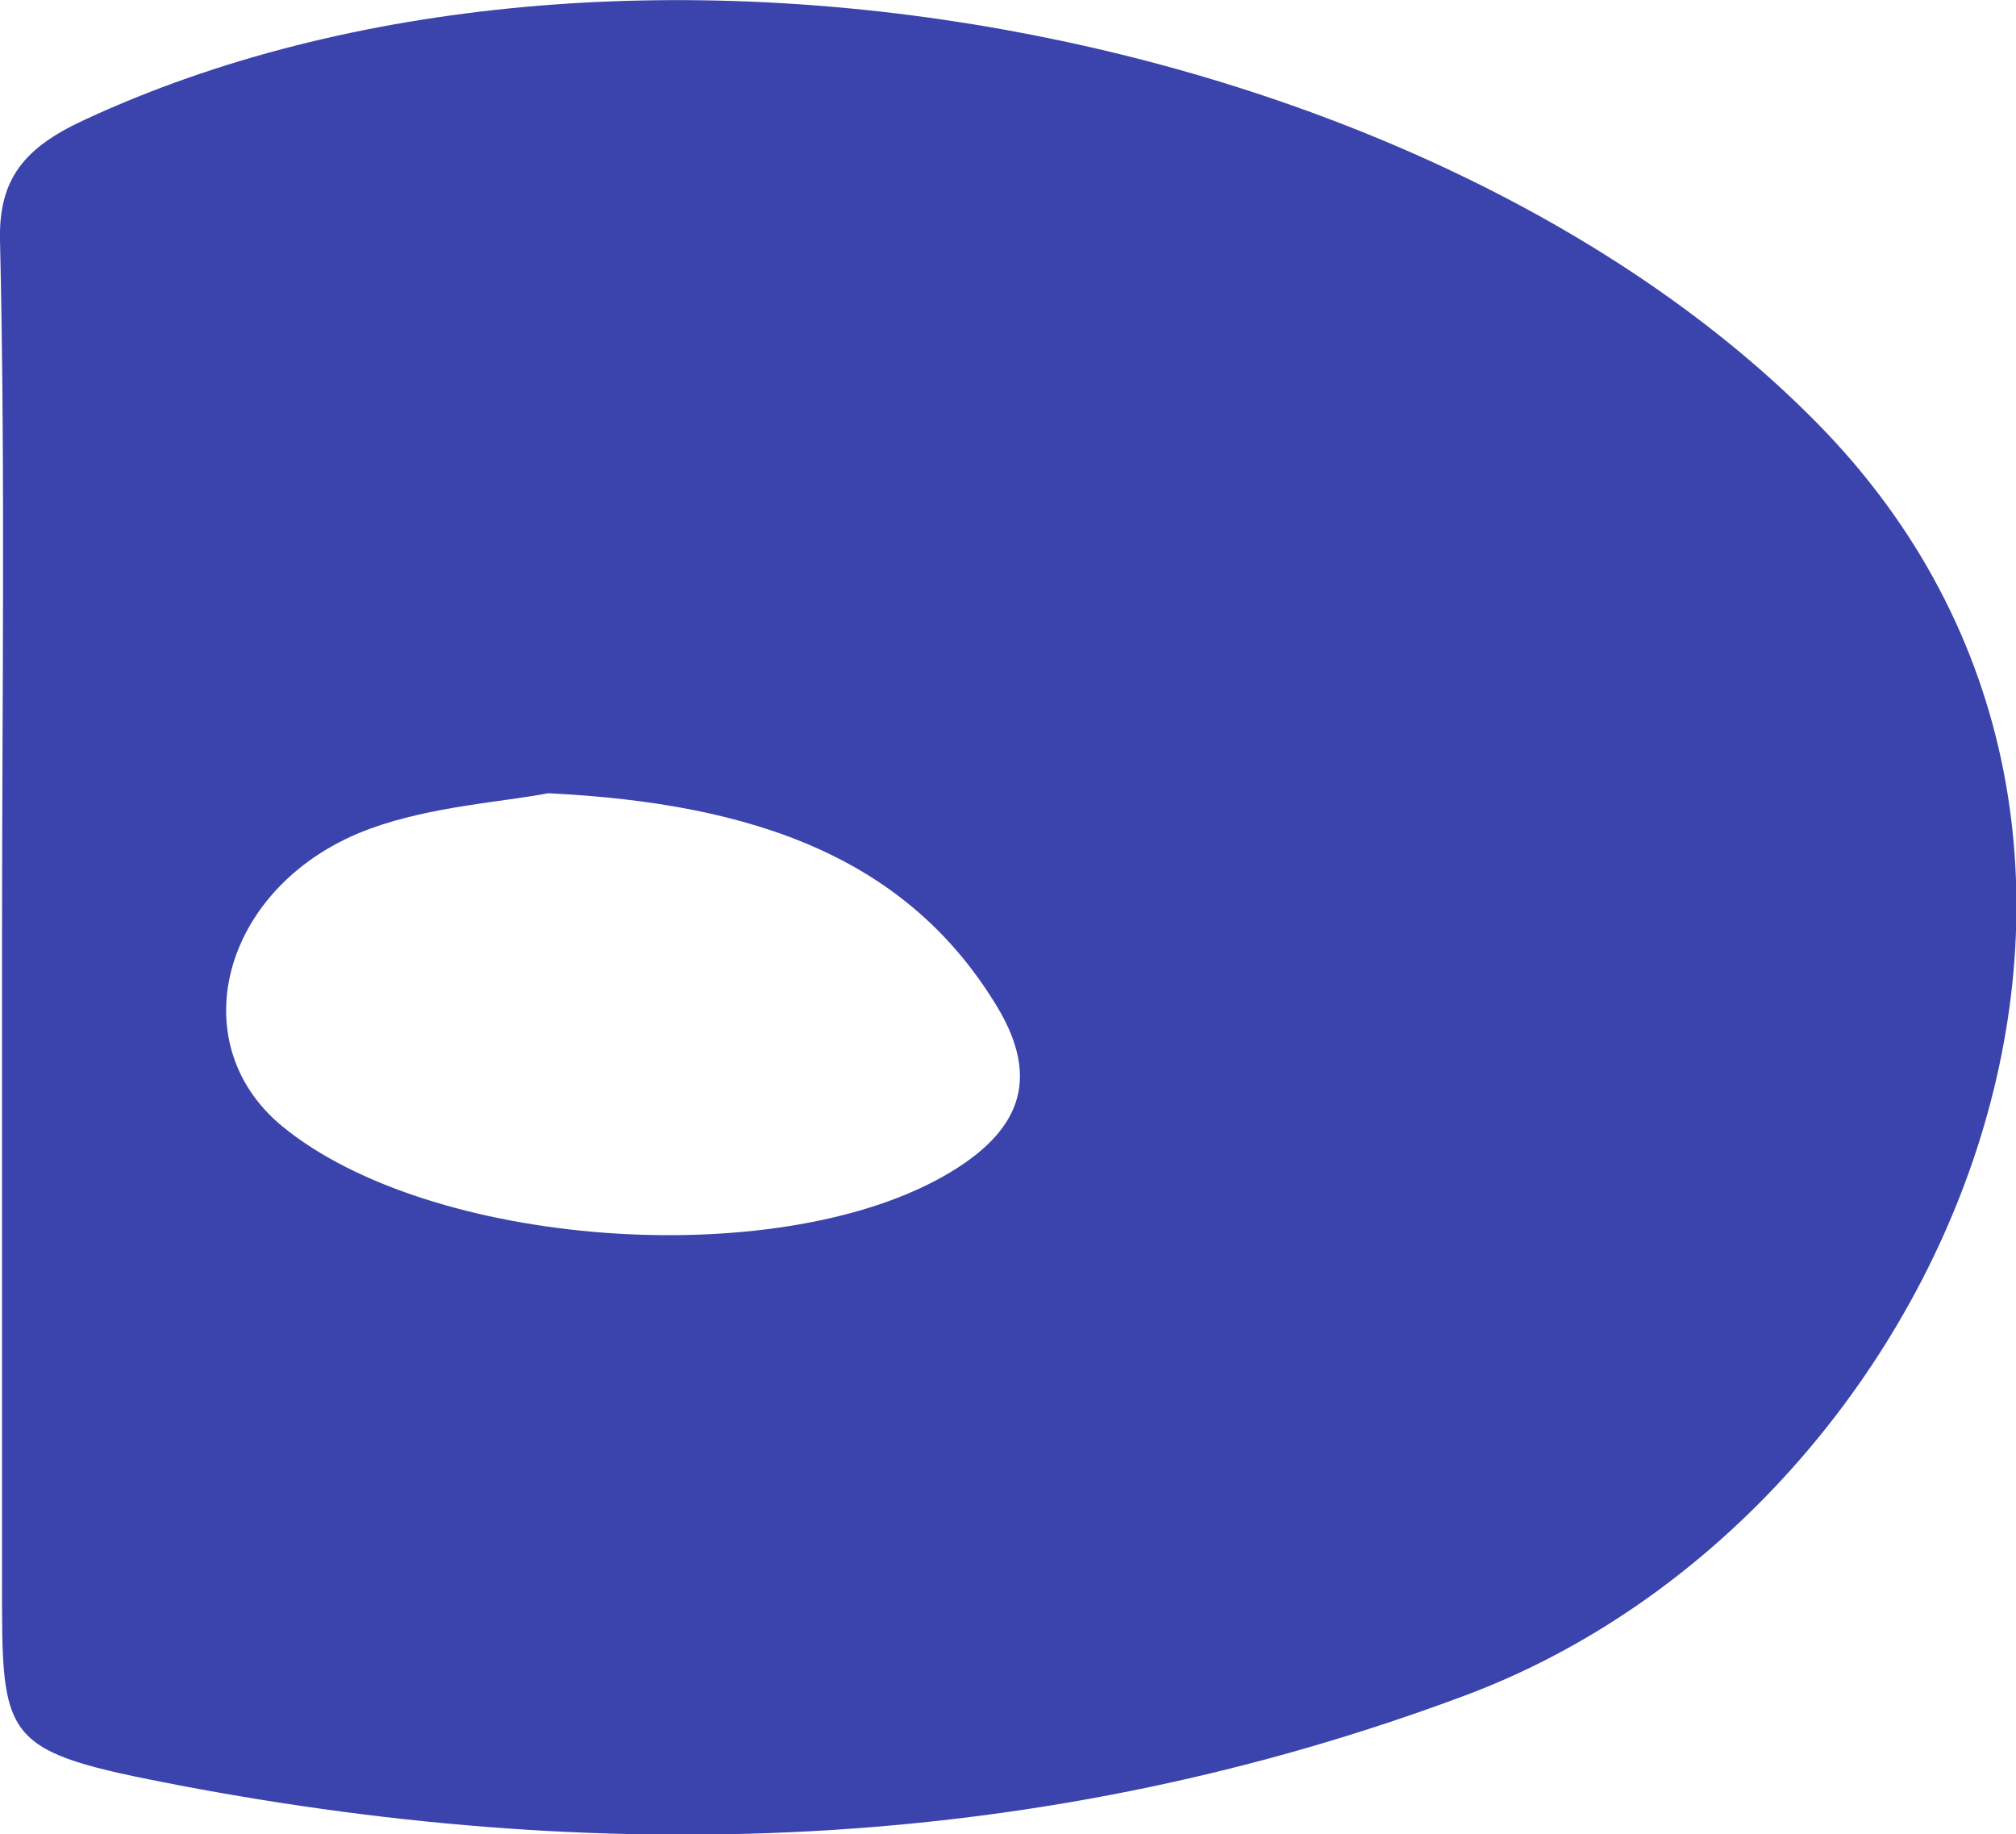<svg xmlns="http://www.w3.org/2000/svg" xmlns:xlink="http://www.w3.org/1999/xlink" id="Laag_1" x="0px" y="0px" viewBox="0 0 297.9 271" style="enable-background:new 0 0 297.9 271;" xml:space="preserve"><style type="text/css">	.st0{fill:#FF6D2D;}	.st1{fill:#FFFFFF;}	.st2{fill:#FFAC27;}	.st3{fill:#FFB7AC;}	.st4{fill:#3B44AC;}	.st5{fill:#4B4846;}	.st6{fill:#FB9D8F;}	.st7{fill:#FE5106;}</style><path class="st4" d="M0.3,138.4c0-34.3,0.5-68.6-0.3-102.9c-0.2-9.1,3.6-13.7,12.5-17.8C91.1-18.8,210.4,3.7,268.3,62.3 c61.1,61.7,19.9,161.4-51.8,188.2c-61.5,23-125.2,25.6-189.9,13.3c-26.6-5.1-26.3-6.3-26.3-30.2C0.3,201.9,0.3,170.1,0.3,138.4z  M81,117.2c-6.7,1.3-17.1,1.9-26.2,5.2c-21.8,7.9-28.3,31.5-13.1,44c21.8,17.9,72.6,21.6,97.7,7.4c11.5-6.5,14.3-14.3,8.1-24.8 C134.3,126.9,111.8,118.7,81,117.2z"></path></svg>